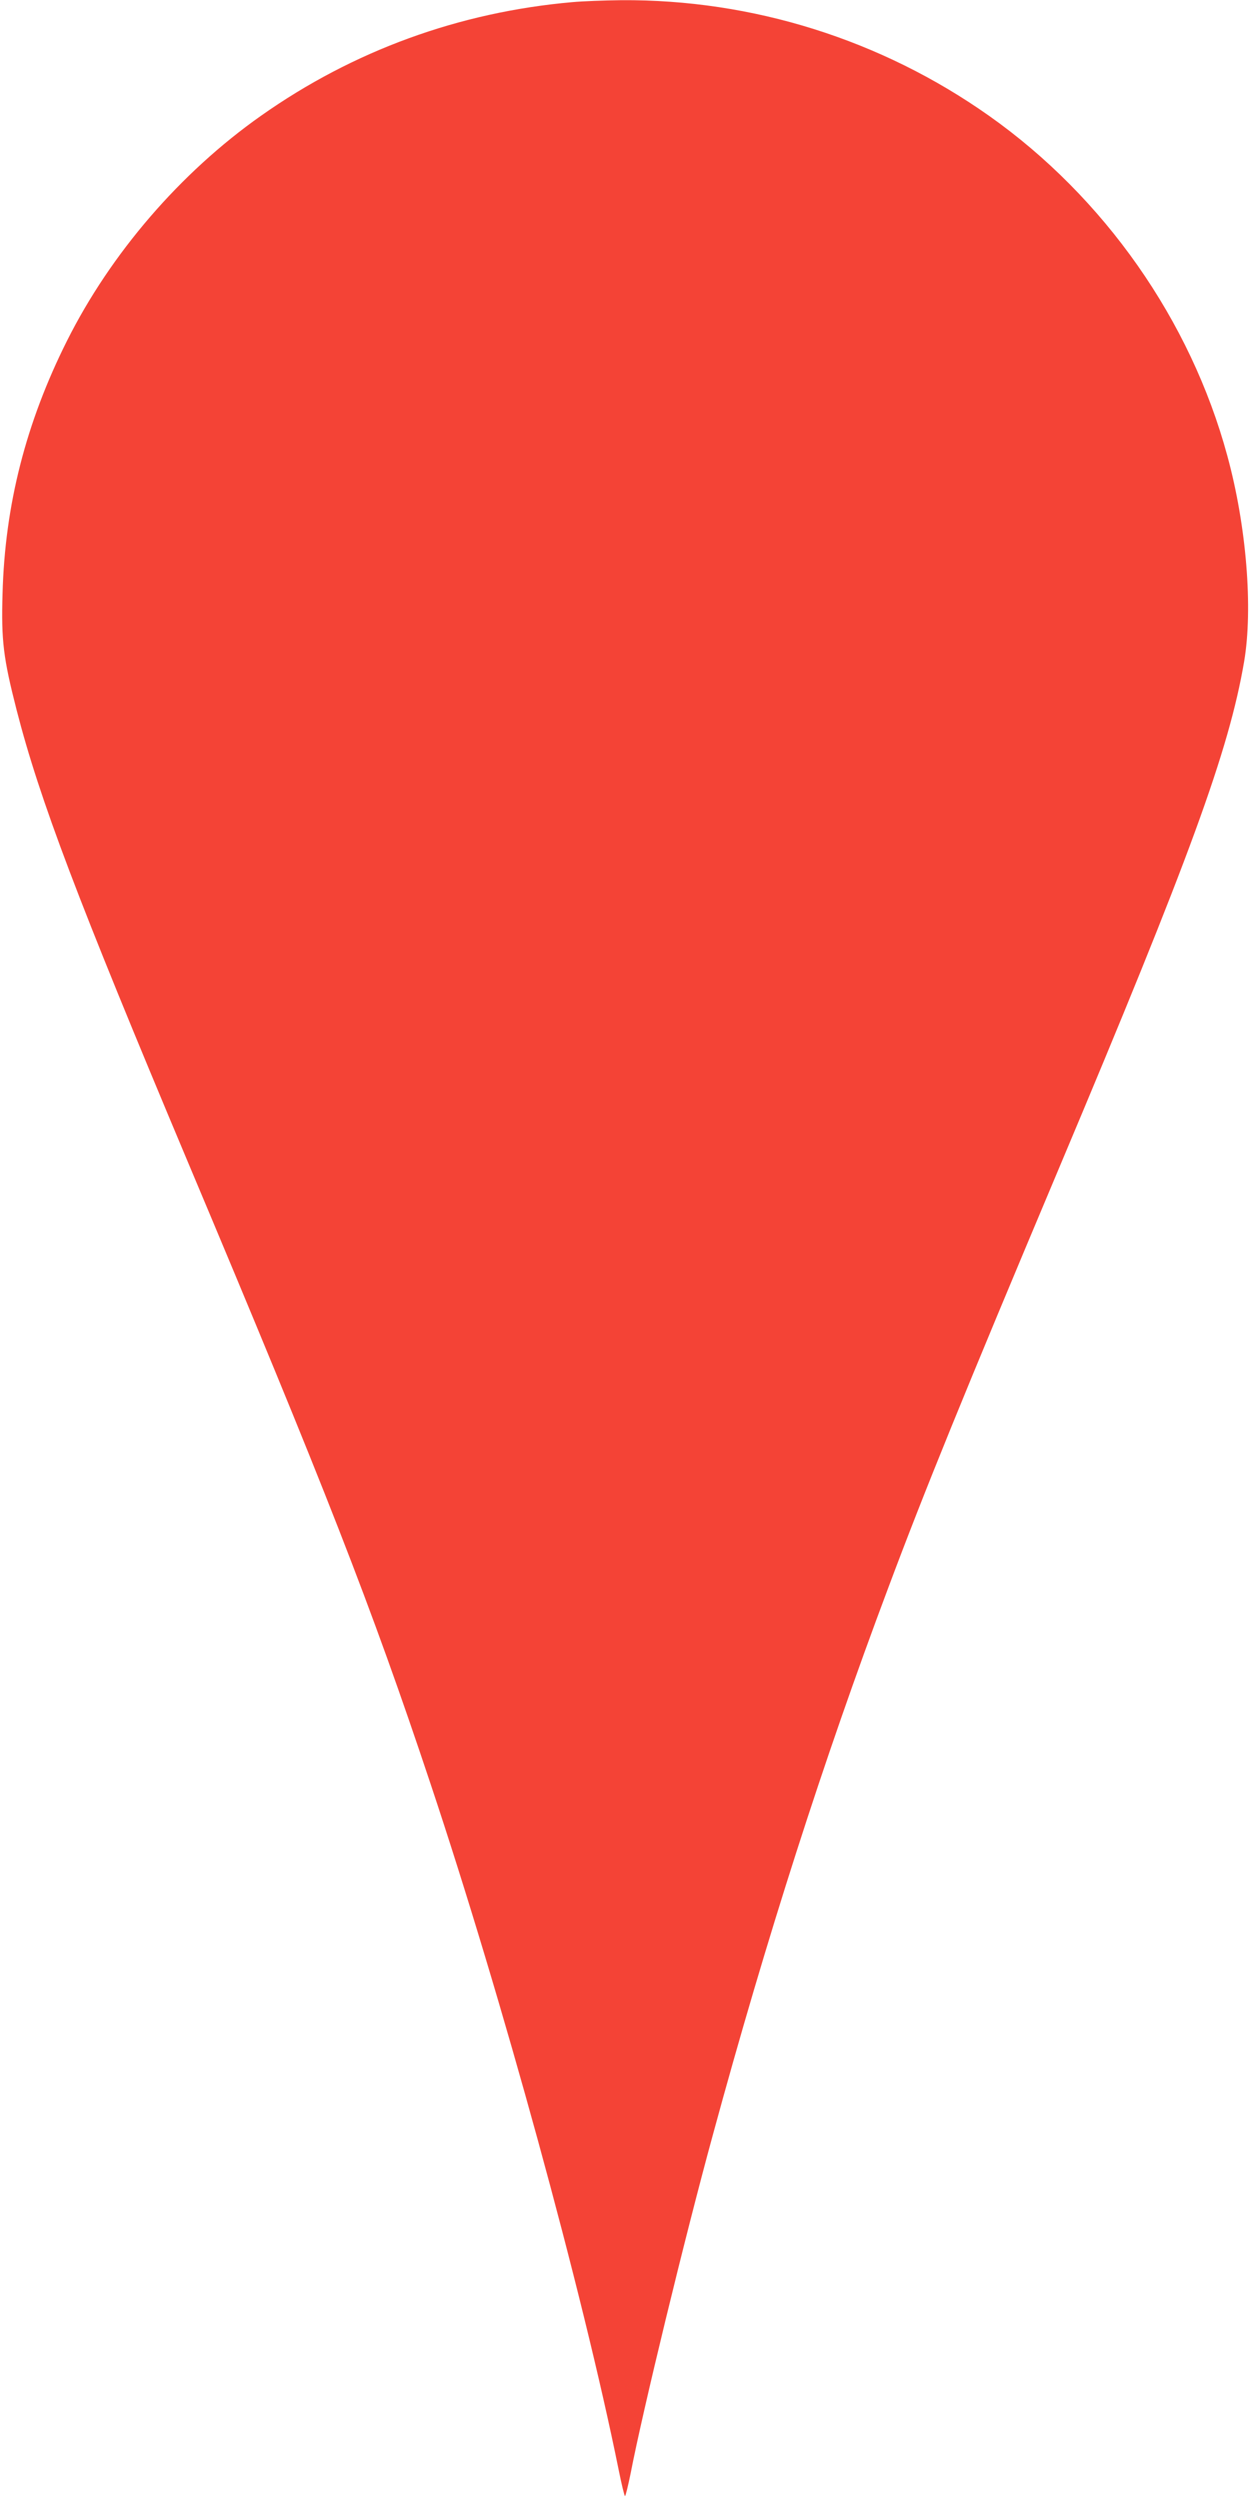 <?xml version="1.0" standalone="no"?>
<!DOCTYPE svg PUBLIC "-//W3C//DTD SVG 20010904//EN"
 "http://www.w3.org/TR/2001/REC-SVG-20010904/DTD/svg10.dtd">
<svg version="1.0" xmlns="http://www.w3.org/2000/svg"
 width="640pt" height="1280pt" viewBox="0 0 640 1280"
 preserveAspectRatio="xMidYMid meet">
<g transform="translate(0,1280) scale(0.1,-0.1)"
fill="#f44336" stroke="none">
<path d="M2930 12789 c-579 -51 -1121 -248 -1594 -582 -413 -291 -769 -705
-993 -1152 -210 -419 -318 -840 -330 -1295 -7 -241 4 -329 72 -595 118 -459
312 -971 875 -2310 705 -1675 941 -2278 1245 -3190 366 -1097 778 -2599 962
-3508 15 -75 30 -137 33 -137 3 0 16 53 29 117 61 316 276 1203 421 1733 274
1007 565 1914 897 2798 187 500 386 989 876 2153 669 1588 869 2135 947 2592
46 272 12 694 -86 1053 -188 694 -630 1324 -1220 1741 -552 390 -1211 597
-1884 592 -85 -1 -198 -5 -250 -10z"/>
</g>
</svg>
